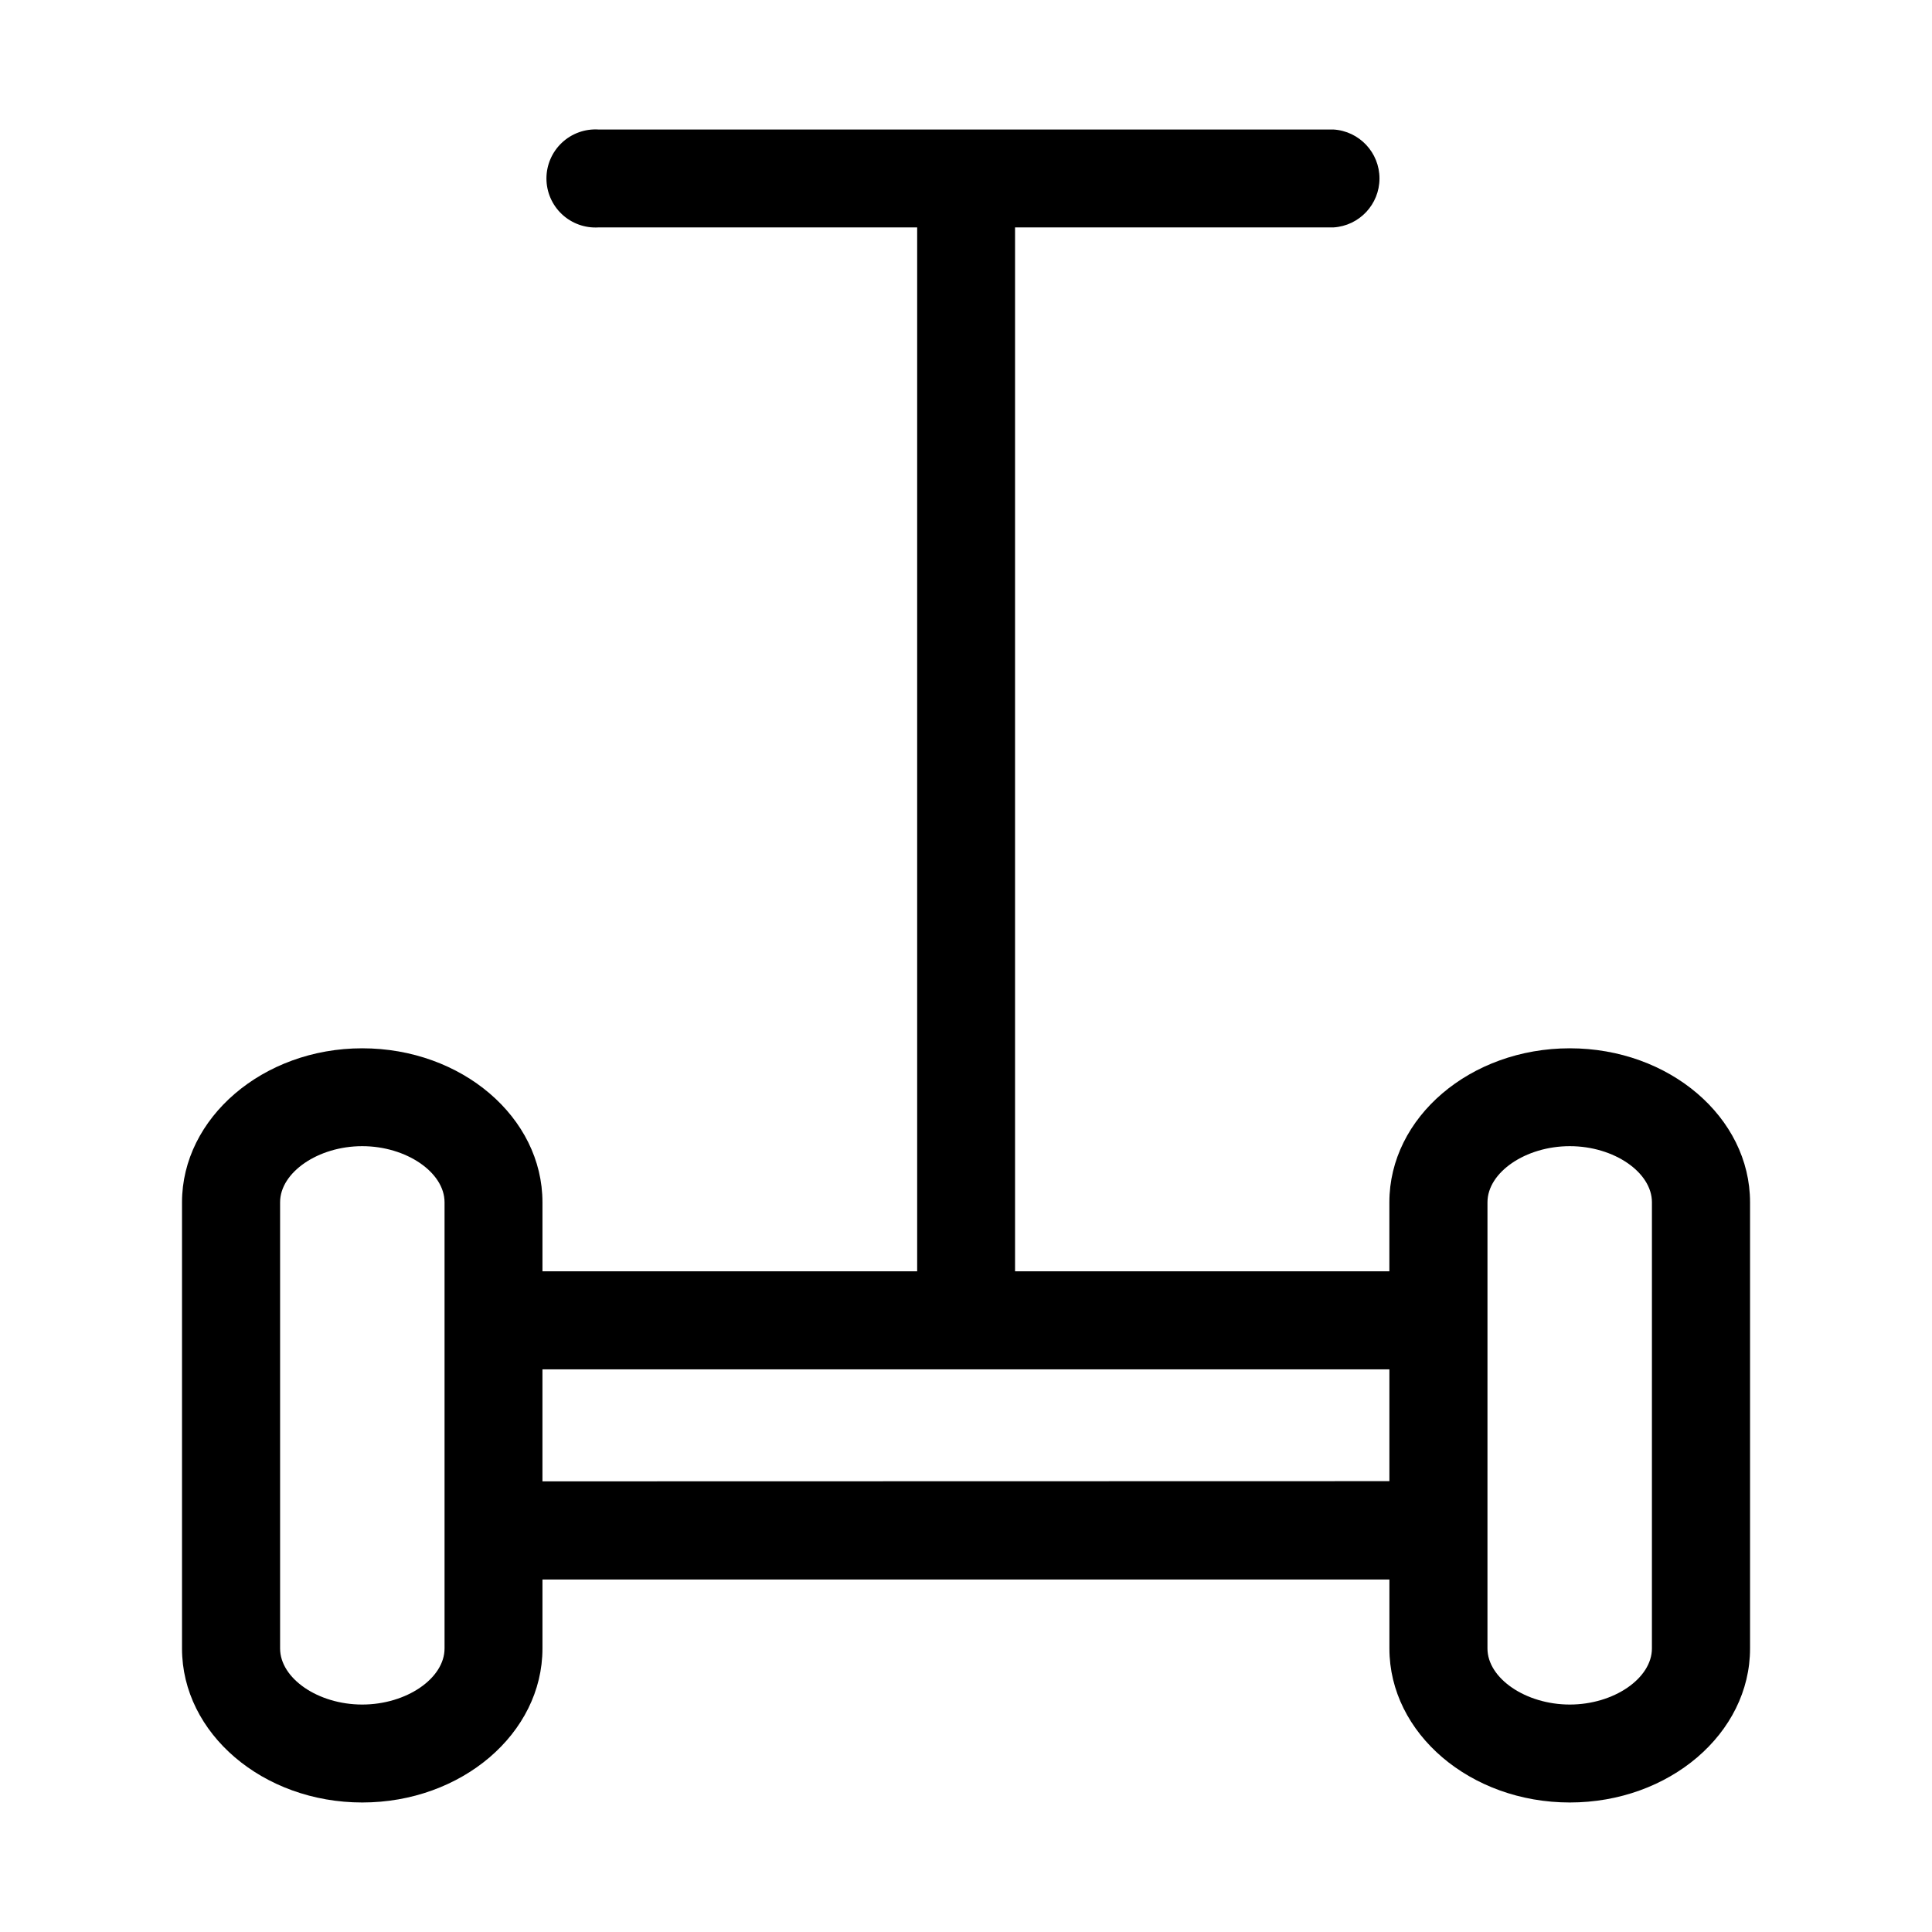 <?xml version="1.0" encoding="UTF-8"?>
<!-- Uploaded to: ICON Repo, www.svgrepo.com, Generator: ICON Repo Mixer Tools -->
<svg fill="#000000" width="800px" height="800px" version="1.1" viewBox="144 144 512 512" xmlns="http://www.w3.org/2000/svg">
 <path d="m560.01 421.81c-26.348 0-47.812 18.289-47.812 40.809v18.289h-99.199v-276.64h84.391c6.848-0.43 12.188-6.109 12.188-12.973 0-6.867-5.34-12.547-12.188-12.973h-194.77c-3.582-0.227-7.098 1.043-9.711 3.5-2.613 2.457-4.098 5.883-4.098 9.473 0 3.586 1.484 7.016 4.098 9.473 2.613 2.457 6.129 3.723 9.711 3.5h84.438v276.64h-99.301v-18.289c0-22.52-21.41-40.809-47.762-40.809-26.348 0-47.762 18.492-47.762 40.809v118.25c0 22.52 21.461 40.809 47.762 40.809s47.762-18.289 47.762-40.809v-18.289h224.45v18.289c0 22.52 21.461 40.809 47.812 40.809 26.348 0 47.762-18.289 47.762-40.809v-118.25c0-22.52-21.41-40.809-47.762-40.809zm-298.2 159.05c0 7.91-10.078 14.863-21.816 14.863s-21.766-6.953-21.766-14.863v-118.25c0-7.91 10.078-14.863 21.766-14.863s21.816 6.953 21.816 14.863zm25.945-44.285v-29.676h224.45v29.625zm294.02 44.285c0 7.91-10.078 14.863-21.766 14.863s-21.816-6.953-21.816-14.863l0.004-118.25c0-7.91 10.078-14.863 21.816-14.863s21.766 6.953 21.766 14.863z" fill-rule="evenodd"/>
</svg>